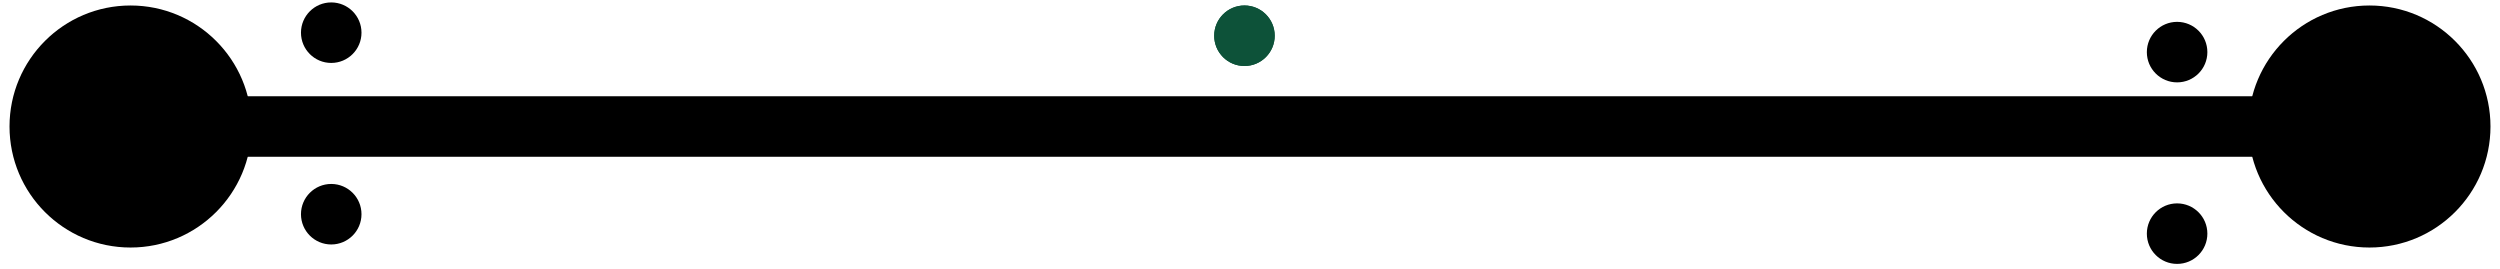 <svg xmlns="http://www.w3.org/2000/svg" width="260" height="28" viewBox="0 0 260 28" fill="none"><circle cx="129.423" cy="3.717" r="3.147" fill="#0D5239"></circle><circle cx="129.423" cy="3.717" r="3.147" fill="#0D5239"></circle><circle cx="226.419" cy="5.42" r="3.147" fill="black"></circle><circle cx="226.419" cy="24.299" r="3.147" fill="black"></circle><circle cx="34.448" cy="3.399" r="3.147" fill="black"></circle><circle cx="34.448" cy="22.278" r="3.147" fill="black"></circle><circle cx="13.576" cy="13.157" r="12.586" fill="black"></circle><circle cx="246.424" cy="13.157" r="12.586" fill="black"></circle><rect x="19.869" y="10.011" width="220.262" height="6.293" fill="black"></rect></svg>